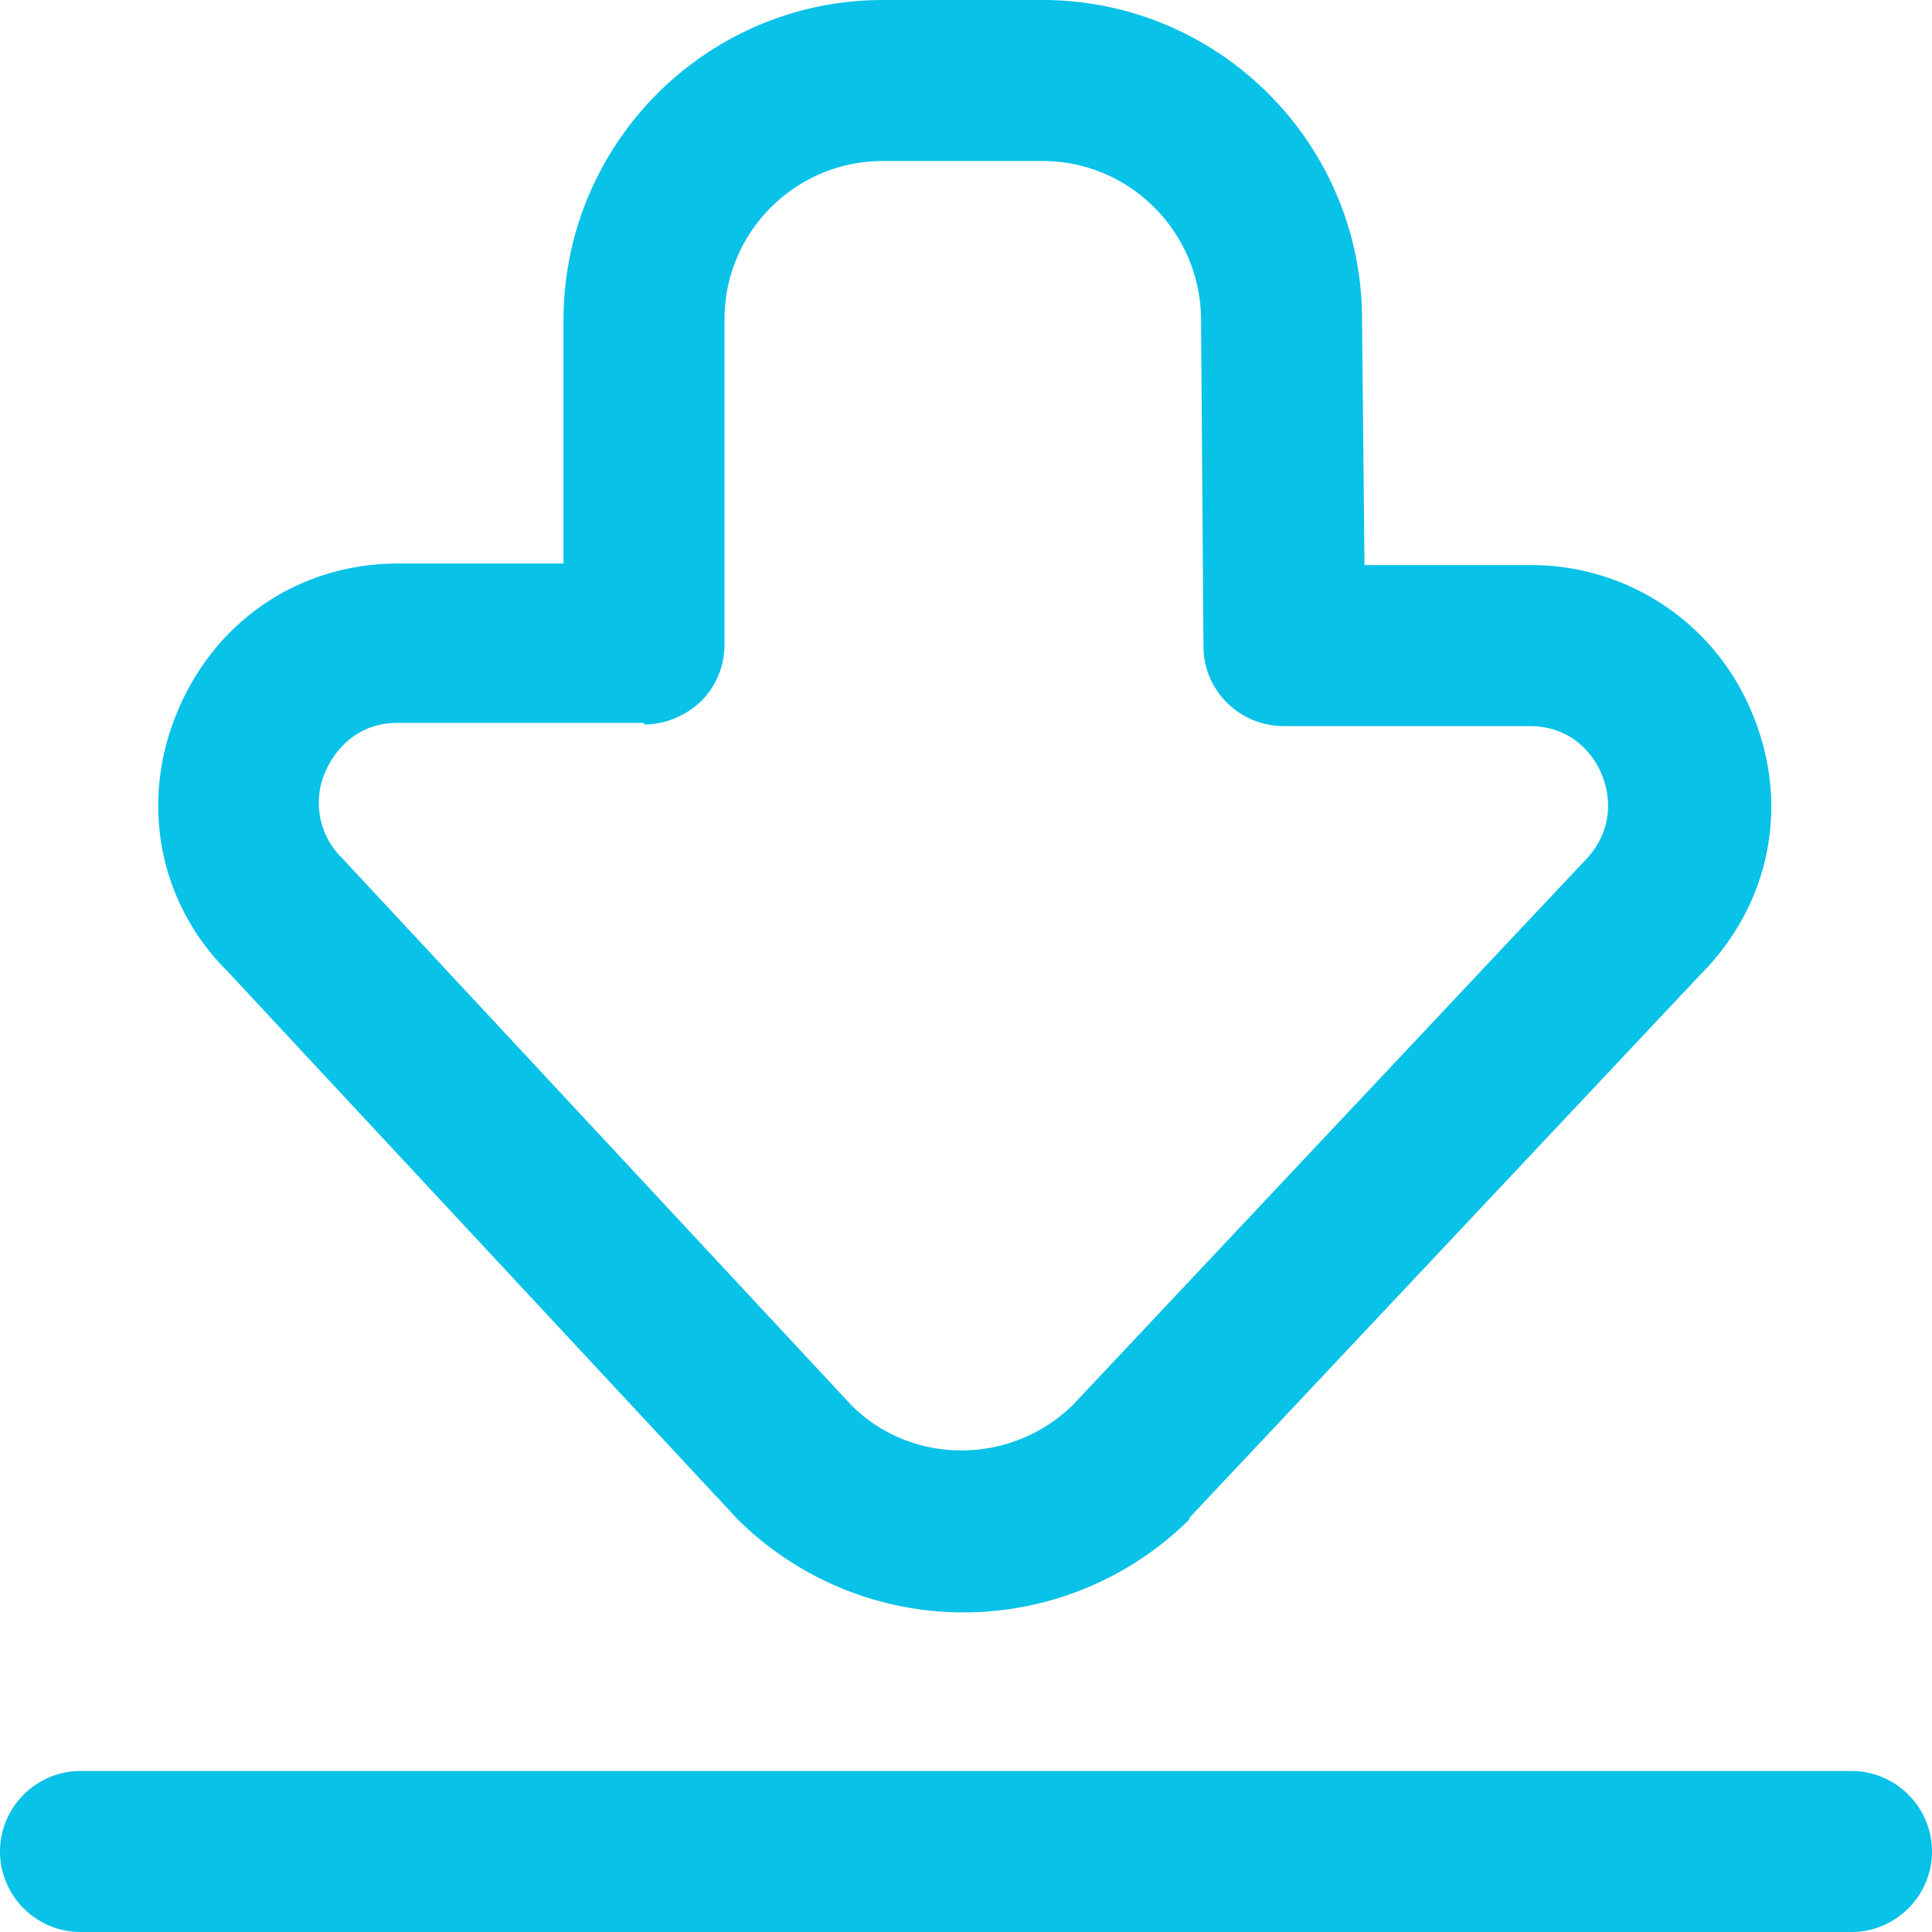 <svg xmlns="http://www.w3.org/2000/svg" version="1.1" xmlns:xlink="http://www.w3.org/1999/xlink" width="512" height="512" x="0" y="0" viewBox="0 0 24 24" style="enable-background:new 0 0 512 512" xml:space="preserve"><g><path d="M23 24H1c-.55 0-1-.45-1-1s.45-1 1-1h22c.55 0 1 .45 1 1s-.45 1-1 1Zm-8.23-5.14 6.35-6.75c.87-.87 1.12-2.11.65-3.24a2.96 2.96 0 0 0-2.75-1.85h-2.07l-.03-3.05c0-2.19-1.78-3.97-3.97-3.97h-1.98C8.78 0 7 1.78 7 3.98V7H4.95c-1.23 0-2.28.71-2.75 1.85-.47 1.13-.22 2.38.63 3.22l6.33 6.8a3.984 3.984 0 0 0 5.62 0ZM8 9c.27 0 .52-.11.71-.29A.99.99 0 0 0 9 8V3.97C9 2.88 9.88 2 10.97 2h1.98c1.09 0 1.97.89 1.97 1.98l.03 4.05c0 .55.45.99 1 .99H19c.61 0 .85.47.9.61.06.14.22.64-.24 1.09l-6.33 6.73c-.77.76-2.01.75-2.75.01l-6.33-6.8a.96.96 0 0 1-.21-1.07c.06-.14.3-.61.9-.61H8Z" fill="#09C2E7" opacity="1" data-original="#000000"></path></g></svg>
